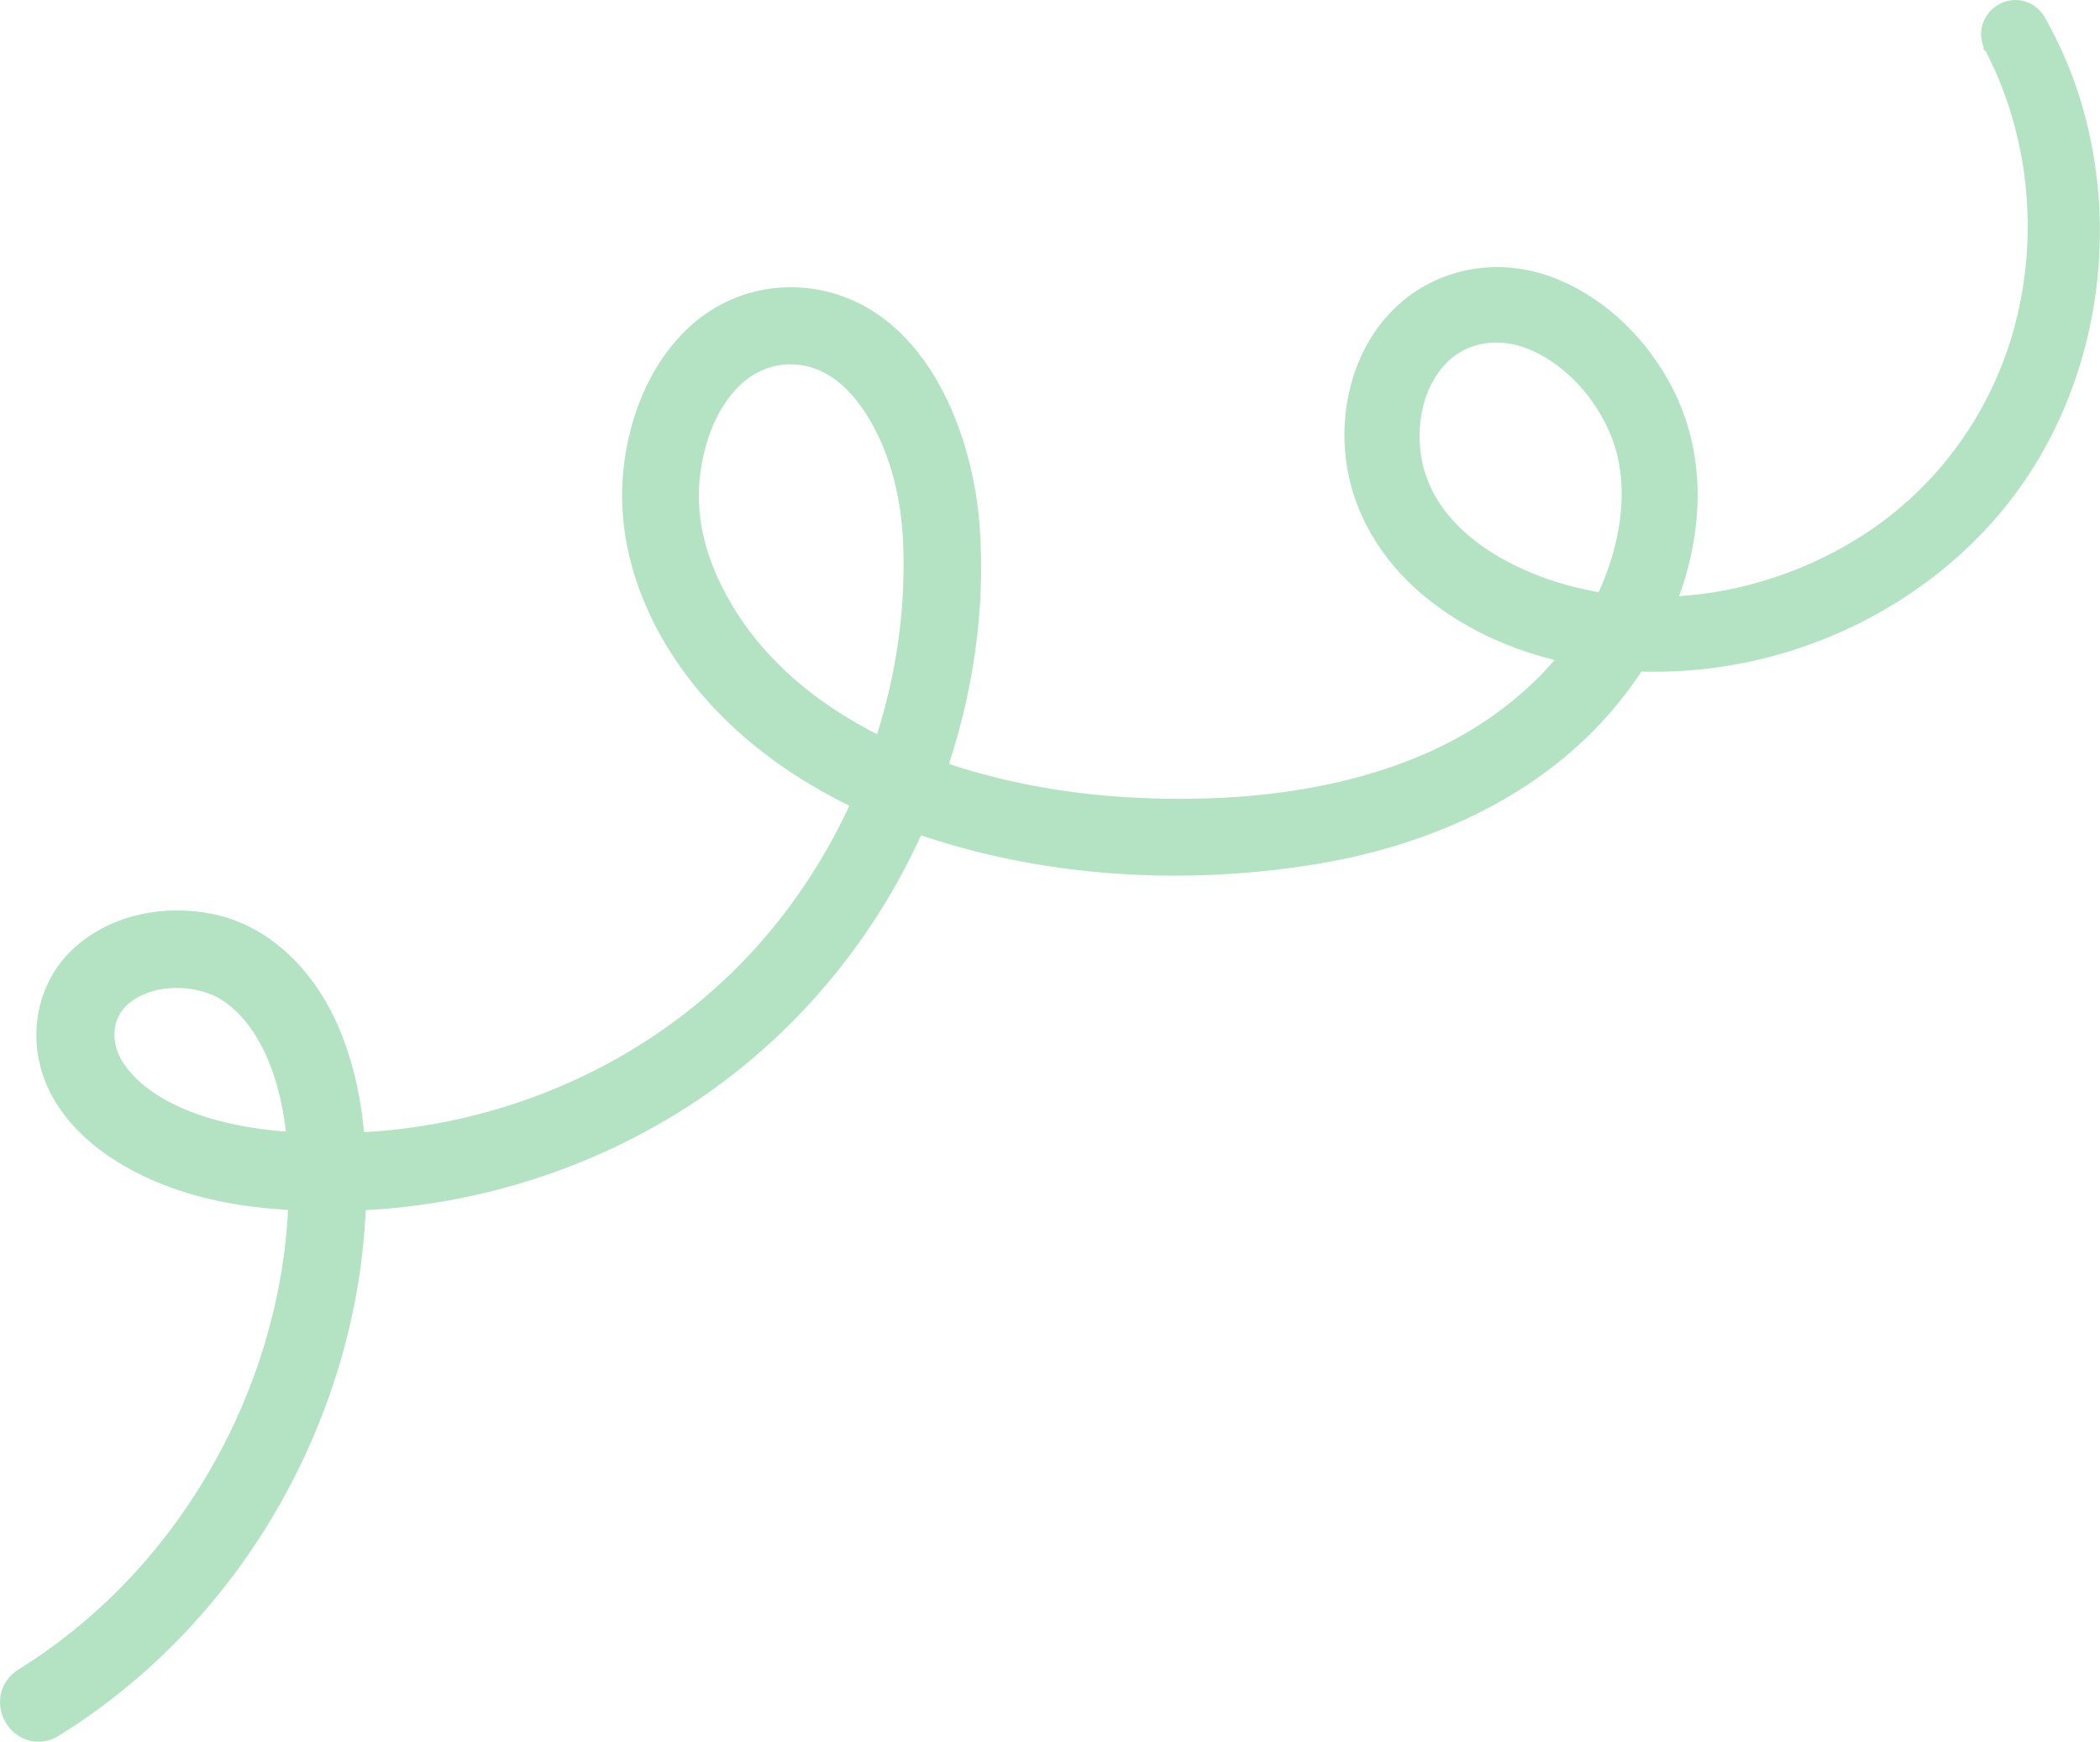 <?xml version="1.0" encoding="UTF-8"?> <svg xmlns="http://www.w3.org/2000/svg" width="1296" height="1075" viewBox="0 0 1296 1075" fill="none"><path d="M74.678 612.919C89.012 601.16 111.287 599 129.571 604.996L129.572 604.996C152.203 612.415 167.822 635.435 175.983 659.393L175.986 659.404C181.199 674.636 184.045 690.649 185.315 706.971C166.943 706.114 148.718 703.744 131.441 699.061C107.688 692.621 83.185 680.596 70.006 661.412C58.929 645.207 60.166 624.858 74.678 612.919ZM74.678 612.919C74.677 612.92 74.676 612.92 74.676 612.921L69.601 606.736L74.683 612.915C74.681 612.916 74.68 612.918 74.678 612.919ZM1232.14 27.095L1232.14 27.105L1232.15 27.115C1259.88 80.165 1266.53 143.303 1251.59 201.299L1251.59 201.301C1236.99 258.011 1201.61 307.021 1152.08 338.289C1114.07 362.197 1069.22 375.923 1024.35 376.397C1043.22 332.212 1047.23 281.071 1021.72 237.084L1021.72 237.083C1006.41 210.678 982.202 187.779 952.316 177.583C922.987 167.569 890.055 173.463 866.994 195.316C844.429 216.681 835.465 249.158 838.13 278.523C841.067 311.968 858.88 340.98 884.021 361.757L884.028 361.763L884.035 361.769C909.999 383.124 941.172 396.135 973.762 402.307C951.532 431.858 920.705 455.321 886.575 470.835C827.789 497.478 759.27 503.875 694.496 500.009C655.402 497.655 614.03 490.249 575.53 476.467C592.368 428.198 600.303 376.413 596.622 325.36L596.621 325.358C594.711 298.944 587.278 267.616 572.677 241.278C558.063 214.917 535.733 192.706 503.861 186.741L503.849 186.739C475.463 181.47 447.126 190.593 427.126 211.299C407.24 231.664 396.848 259.298 393.216 286.193L393.215 286.202C385.273 345.475 414.751 401.964 455.814 440.903C478.951 462.903 505.916 480.14 534.679 493.445C518.836 529.55 497.268 563.13 470.635 592.208L470.631 592.213C428.61 638.158 374.333 671.848 314.788 690.455C284.47 699.923 252.89 705.555 221.228 706.937C219.928 706.992 218.626 707.043 217.322 707.088C215.566 681.339 210.412 655.333 199.035 631.432L199.032 631.425C185.867 603.837 162.126 578.599 129.647 571.959C102.989 566.467 72.034 571.668 50.811 591.301C27.784 612.575 24.756 646.916 39.368 673.096L39.373 673.105C55.039 701.086 85.445 717.813 112.886 727.072L112.89 727.073C136.188 734.92 161.416 738.227 186.011 739.169C185.951 741.402 185.871 743.634 185.774 745.866C184.502 775.131 179.304 804.127 170.791 832.324C153.773 888.584 123.243 940.914 82.42 983.223C62.343 1003.93 39.943 1022.09 15.539 1037.26C11.428 1039.79 8.942 1043.63 8.22 1047.88C7.532 1051.92 8.51 1055.86 10.336 1058.98C12.158 1062.1 15.14 1064.93 19.106 1066.25C23.294 1067.64 27.887 1067.11 31.989 1064.56C88.825 1029.37 135.498 979.24 167.743 920.957C198.437 865.581 216.408 802.719 217.953 739.214C286.99 736.878 355.519 716.351 414.372 679.909L414.377 679.906C473.993 642.939 522.35 589.465 554.063 526.929L554.065 526.924C557.617 519.91 560.977 512.774 564.137 505.533C580.209 511.35 596.607 516.099 613.01 519.914L613.018 519.916C677.435 534.832 745.297 536.141 810.34 525.558L810.347 525.557C881.359 513.943 950.969 483.053 996.484 423.908C1000.78 418.328 1004.86 412.46 1008.68 406.354C1030.93 407.379 1053.21 405.558 1074.37 401.348C1138.54 388.604 1198.56 352.496 1237.74 299.516L1237.75 299.506C1278.05 244.83 1294.46 173.859 1285.62 107.21C1281.37 74.636 1271.28 43.328 1254.99 14.674L1254.98 14.66L1254.97 14.646C1253.1 11.385 1250.14 9.088 1246.56 8.296C1243.15 7.543 1239.87 8.293 1237.31 9.749C1232.24 12.641 1228.29 19.687 1232.14 27.095ZM1003.29 343.13C1000.28 353.977 996.209 364.377 991.222 374.28C989.836 374.085 988.452 373.876 987.069 373.654L987.063 373.653C960.84 369.457 932.228 359.399 909.658 343.258C887.168 327.174 871.163 305.459 868.511 277.704L868.51 277.7C866.289 254.585 872.961 230.598 889.735 215.815C906.102 201.39 929.591 199.983 949.907 209.554C972.691 220.35 991.058 240.922 1001.03 264.427L1001.04 264.439C1011.41 288.769 1010.58 316.887 1003.29 343.13ZM555.878 430.416C553.132 441.865 549.843 453.188 546.027 464.332C498.296 441.924 457.721 408.112 435.685 359.973L435.684 359.972C425.567 337.88 421.143 314.52 424.284 290.813L424.285 290.803L424.286 290.792C427.071 269.344 435.365 247.836 450.055 233.049L450.065 233.039L450.075 233.029C463.968 218.946 483.558 213.46 502.451 218.911C522.852 224.839 537.885 242.855 548.029 263.142C559.35 285.785 564.598 311.32 565.438 337.059L565.439 337.068C566.5 368.482 563.211 399.809 555.878 430.416Z" fill="#B4E3C3" stroke="#B4E3C3" stroke-width="16"></path></svg> 